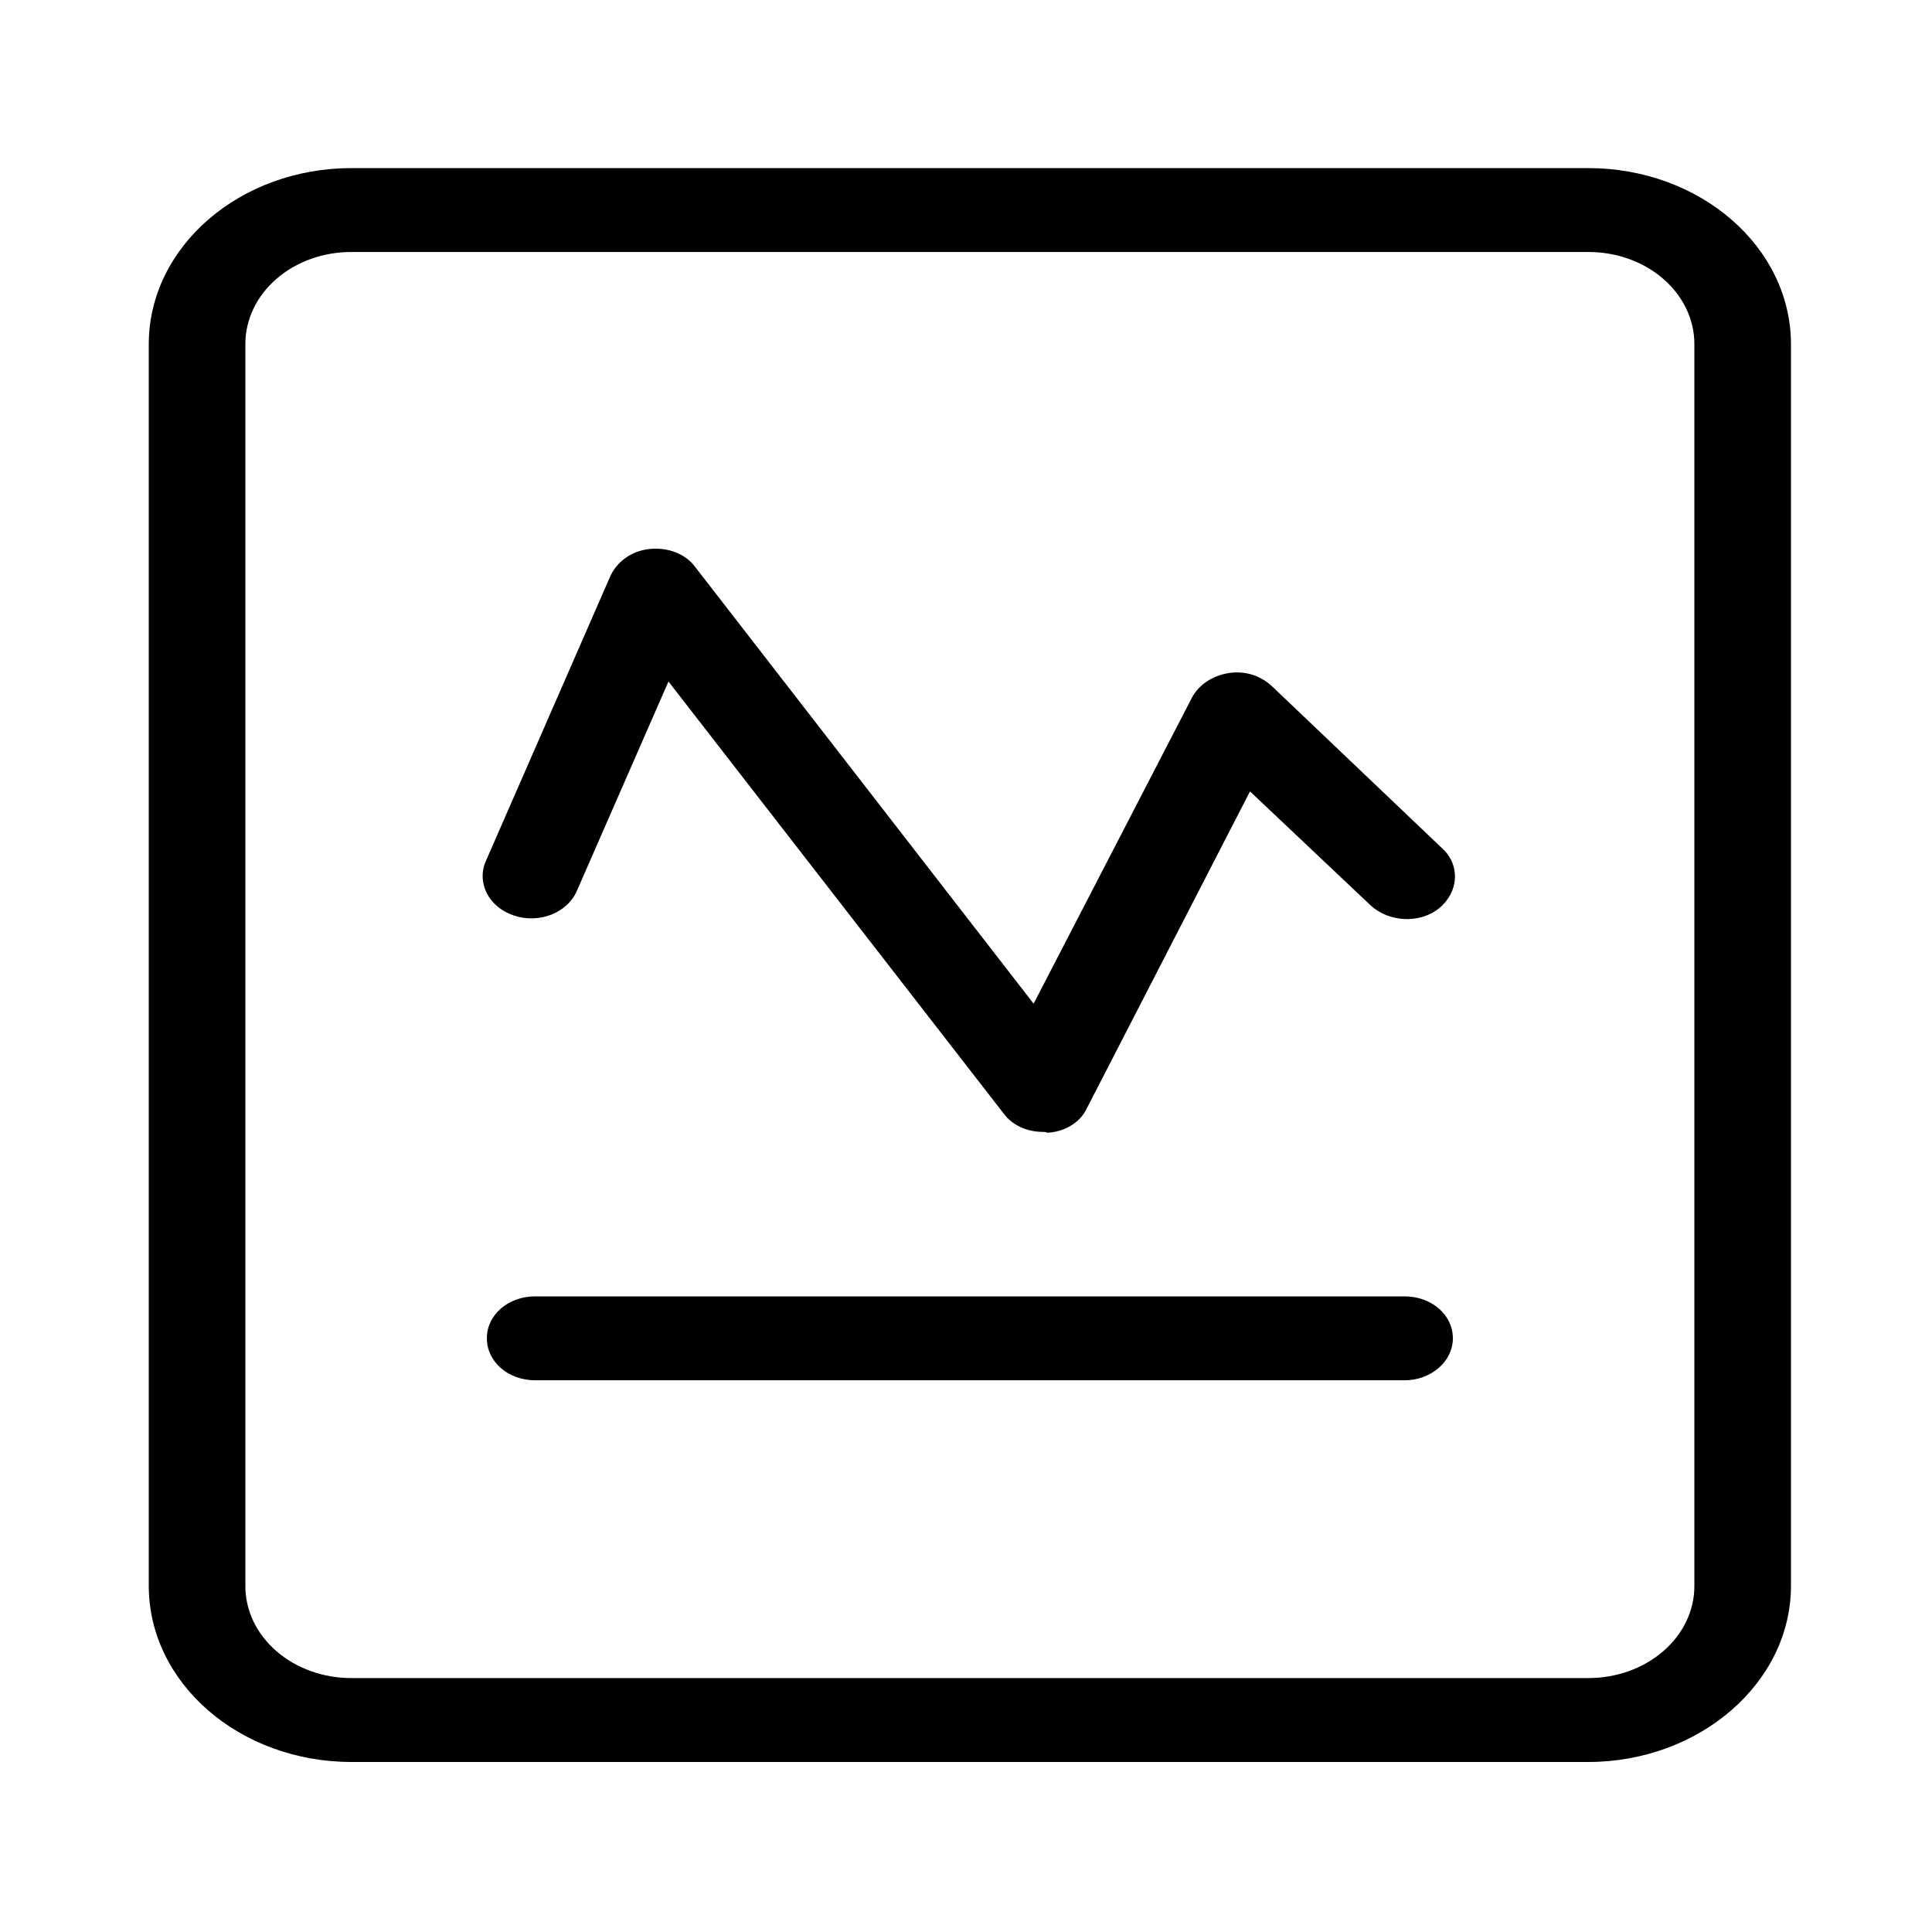 <?xml version="1.0" encoding="UTF-8"?>
<svg width="16px" height="16px" viewBox="0 0 16 16" version="1.1" xmlns="http://www.w3.org/2000/svg" xmlns:xlink="http://www.w3.org/1999/xlink">
    <title>行业动态</title>
    <g id="防务2.6" stroke="none" stroke-width="1" fill="none" fill-rule="evenodd">
        <g id="图标" transform="translate(-817, -95)" fill="#000000" fill-rule="nonzero">
            <g id="行业动态" transform="translate(817, 95)">
                <rect id="矩形" opacity="0" x="0" y="0" width="16" height="16"></rect>
                <path d="M13.152,14.592 L2.912,14.592 C1.984,14.592 1.232,13.939 1.232,13.133 L1.232,2.851 C1.232,2.045 1.984,1.392 2.912,1.392 L13.152,1.392 C14.08,1.392 14.832,2.045 14.832,2.851 L14.832,13.133 C14.832,13.939 14.072,14.592 13.152,14.592 Z M2.912,2.087 C2.678,2.086 2.454,2.166 2.289,2.31 C2.124,2.453 2.031,2.648 2.032,2.851 L2.032,13.133 C2.031,13.336 2.124,13.531 2.289,13.674 C2.454,13.817 2.678,13.898 2.912,13.897 L13.152,13.897 C13.385,13.898 13.61,13.817 13.775,13.674 C13.94,13.531 14.033,13.336 14.032,13.133 L14.032,2.851 C14.033,2.648 13.94,2.453 13.775,2.31 C13.61,2.166 13.385,2.086 13.152,2.087 L2.912,2.087 Z M11.632,11.431 L4.432,11.431 C4.208,11.431 4.032,11.278 4.032,11.083 C4.032,10.889 4.208,10.736 4.432,10.736 L11.632,10.736 C11.856,10.736 12.032,10.889 12.032,11.083 C12.032,11.278 11.848,11.431 11.632,11.431 Z M8.64,9.374 C8.504,9.374 8.384,9.319 8.312,9.222 L5.536,5.644 L4.776,7.381 C4.696,7.561 4.464,7.652 4.256,7.582 C4.048,7.513 3.944,7.311 4.024,7.13 L5.056,4.768 C5.112,4.65 5.232,4.56 5.384,4.546 C5.536,4.532 5.68,4.588 5.76,4.699 L8.56,8.312 L9.872,5.776 C9.928,5.672 10.04,5.595 10.176,5.574 C10.312,5.553 10.44,5.595 10.536,5.685 L11.944,7.026 C12.096,7.165 12.08,7.388 11.92,7.52 C11.76,7.652 11.504,7.638 11.352,7.499 L10.352,6.554 L9,9.18 C8.944,9.298 8.816,9.374 8.672,9.381 C8.664,9.374 8.648,9.374 8.64,9.374 Z" id="形状"></path>
            </g>
        </g>
    </g>
</svg>